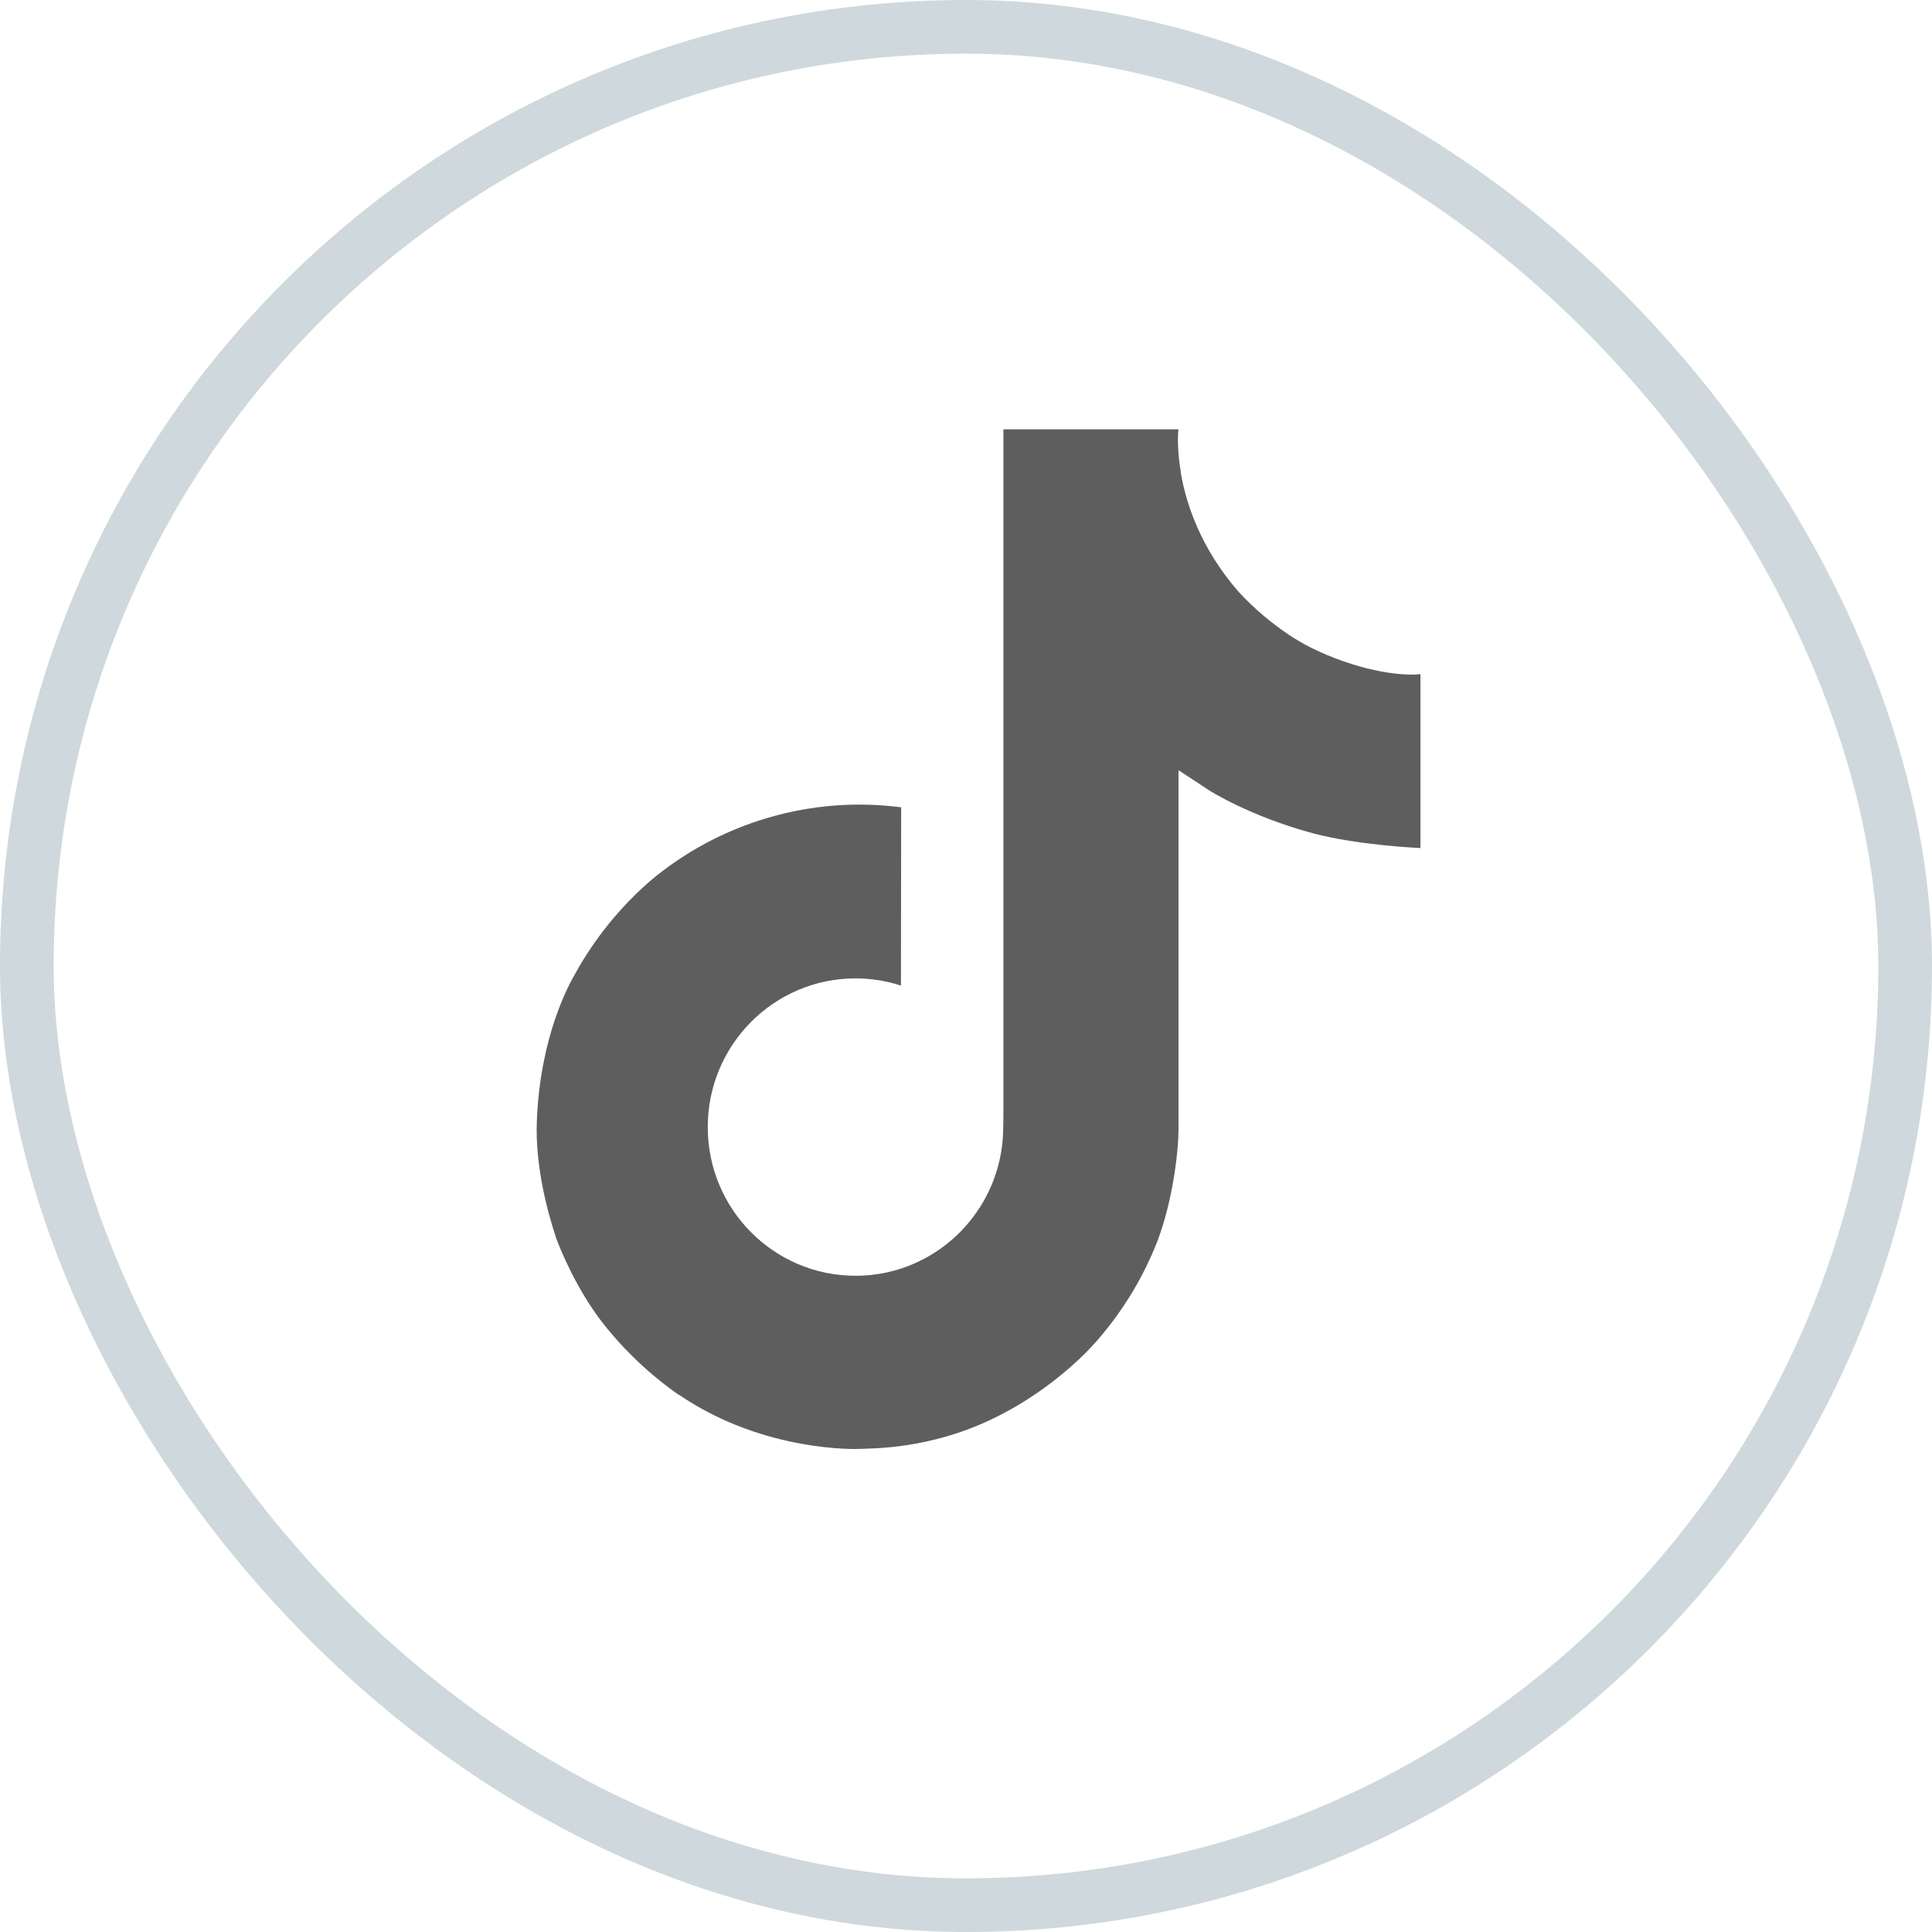 <svg xmlns="http://www.w3.org/2000/svg" width="36" height="36" viewBox="0 0 36 36" fill="none"><path d="M24.417 12.063C24.288 11.997 24.164 11.925 24.043 11.846C23.691 11.613 23.368 11.339 23.082 11.03C22.366 10.21 22.098 9.378 22 8.796H22.003C21.921 8.313 21.955 8 21.96 8H18.697V20.618C18.697 20.787 18.697 20.955 18.69 21.12C18.69 21.141 18.688 21.16 18.687 21.182C18.687 21.191 18.687 21.2 18.685 21.21C18.685 21.212 18.685 21.215 18.685 21.217C18.651 21.67 18.506 22.107 18.262 22.491C18.019 22.874 17.686 23.192 17.291 23.416C16.88 23.65 16.414 23.773 15.941 23.772C14.421 23.772 13.188 22.533 13.188 21.002C13.188 19.471 14.421 18.231 15.941 18.231C16.229 18.231 16.515 18.276 16.788 18.365L16.792 15.043C15.961 14.935 15.118 15.001 14.314 15.237C13.51 15.472 12.764 15.871 12.122 16.409C11.559 16.898 11.086 17.481 10.724 18.132C10.587 18.369 10.067 19.324 10.004 20.873C9.964 21.752 10.228 22.663 10.354 23.039V23.047C10.434 23.268 10.74 24.025 11.24 24.663C11.643 25.174 12.12 25.623 12.654 25.996V25.988L12.662 25.996C14.241 27.07 15.993 26.999 15.993 26.999C16.296 26.987 17.311 26.999 18.465 26.452C19.744 25.846 20.473 24.944 20.473 24.944C20.938 24.404 21.308 23.789 21.567 23.126C21.862 22.349 21.96 21.419 21.96 21.046V14.352C22 14.376 22.527 14.725 22.527 14.725C22.527 14.725 23.287 15.212 24.472 15.529C25.322 15.754 26.468 15.802 26.468 15.802V12.562C26.066 12.606 25.251 12.479 24.417 12.063Z" fill="#5E5E5E"></path><rect x="0.5" y="0.5" width="35" height="35" rx="17.5" stroke="#CFD8DC"></rect></svg>
